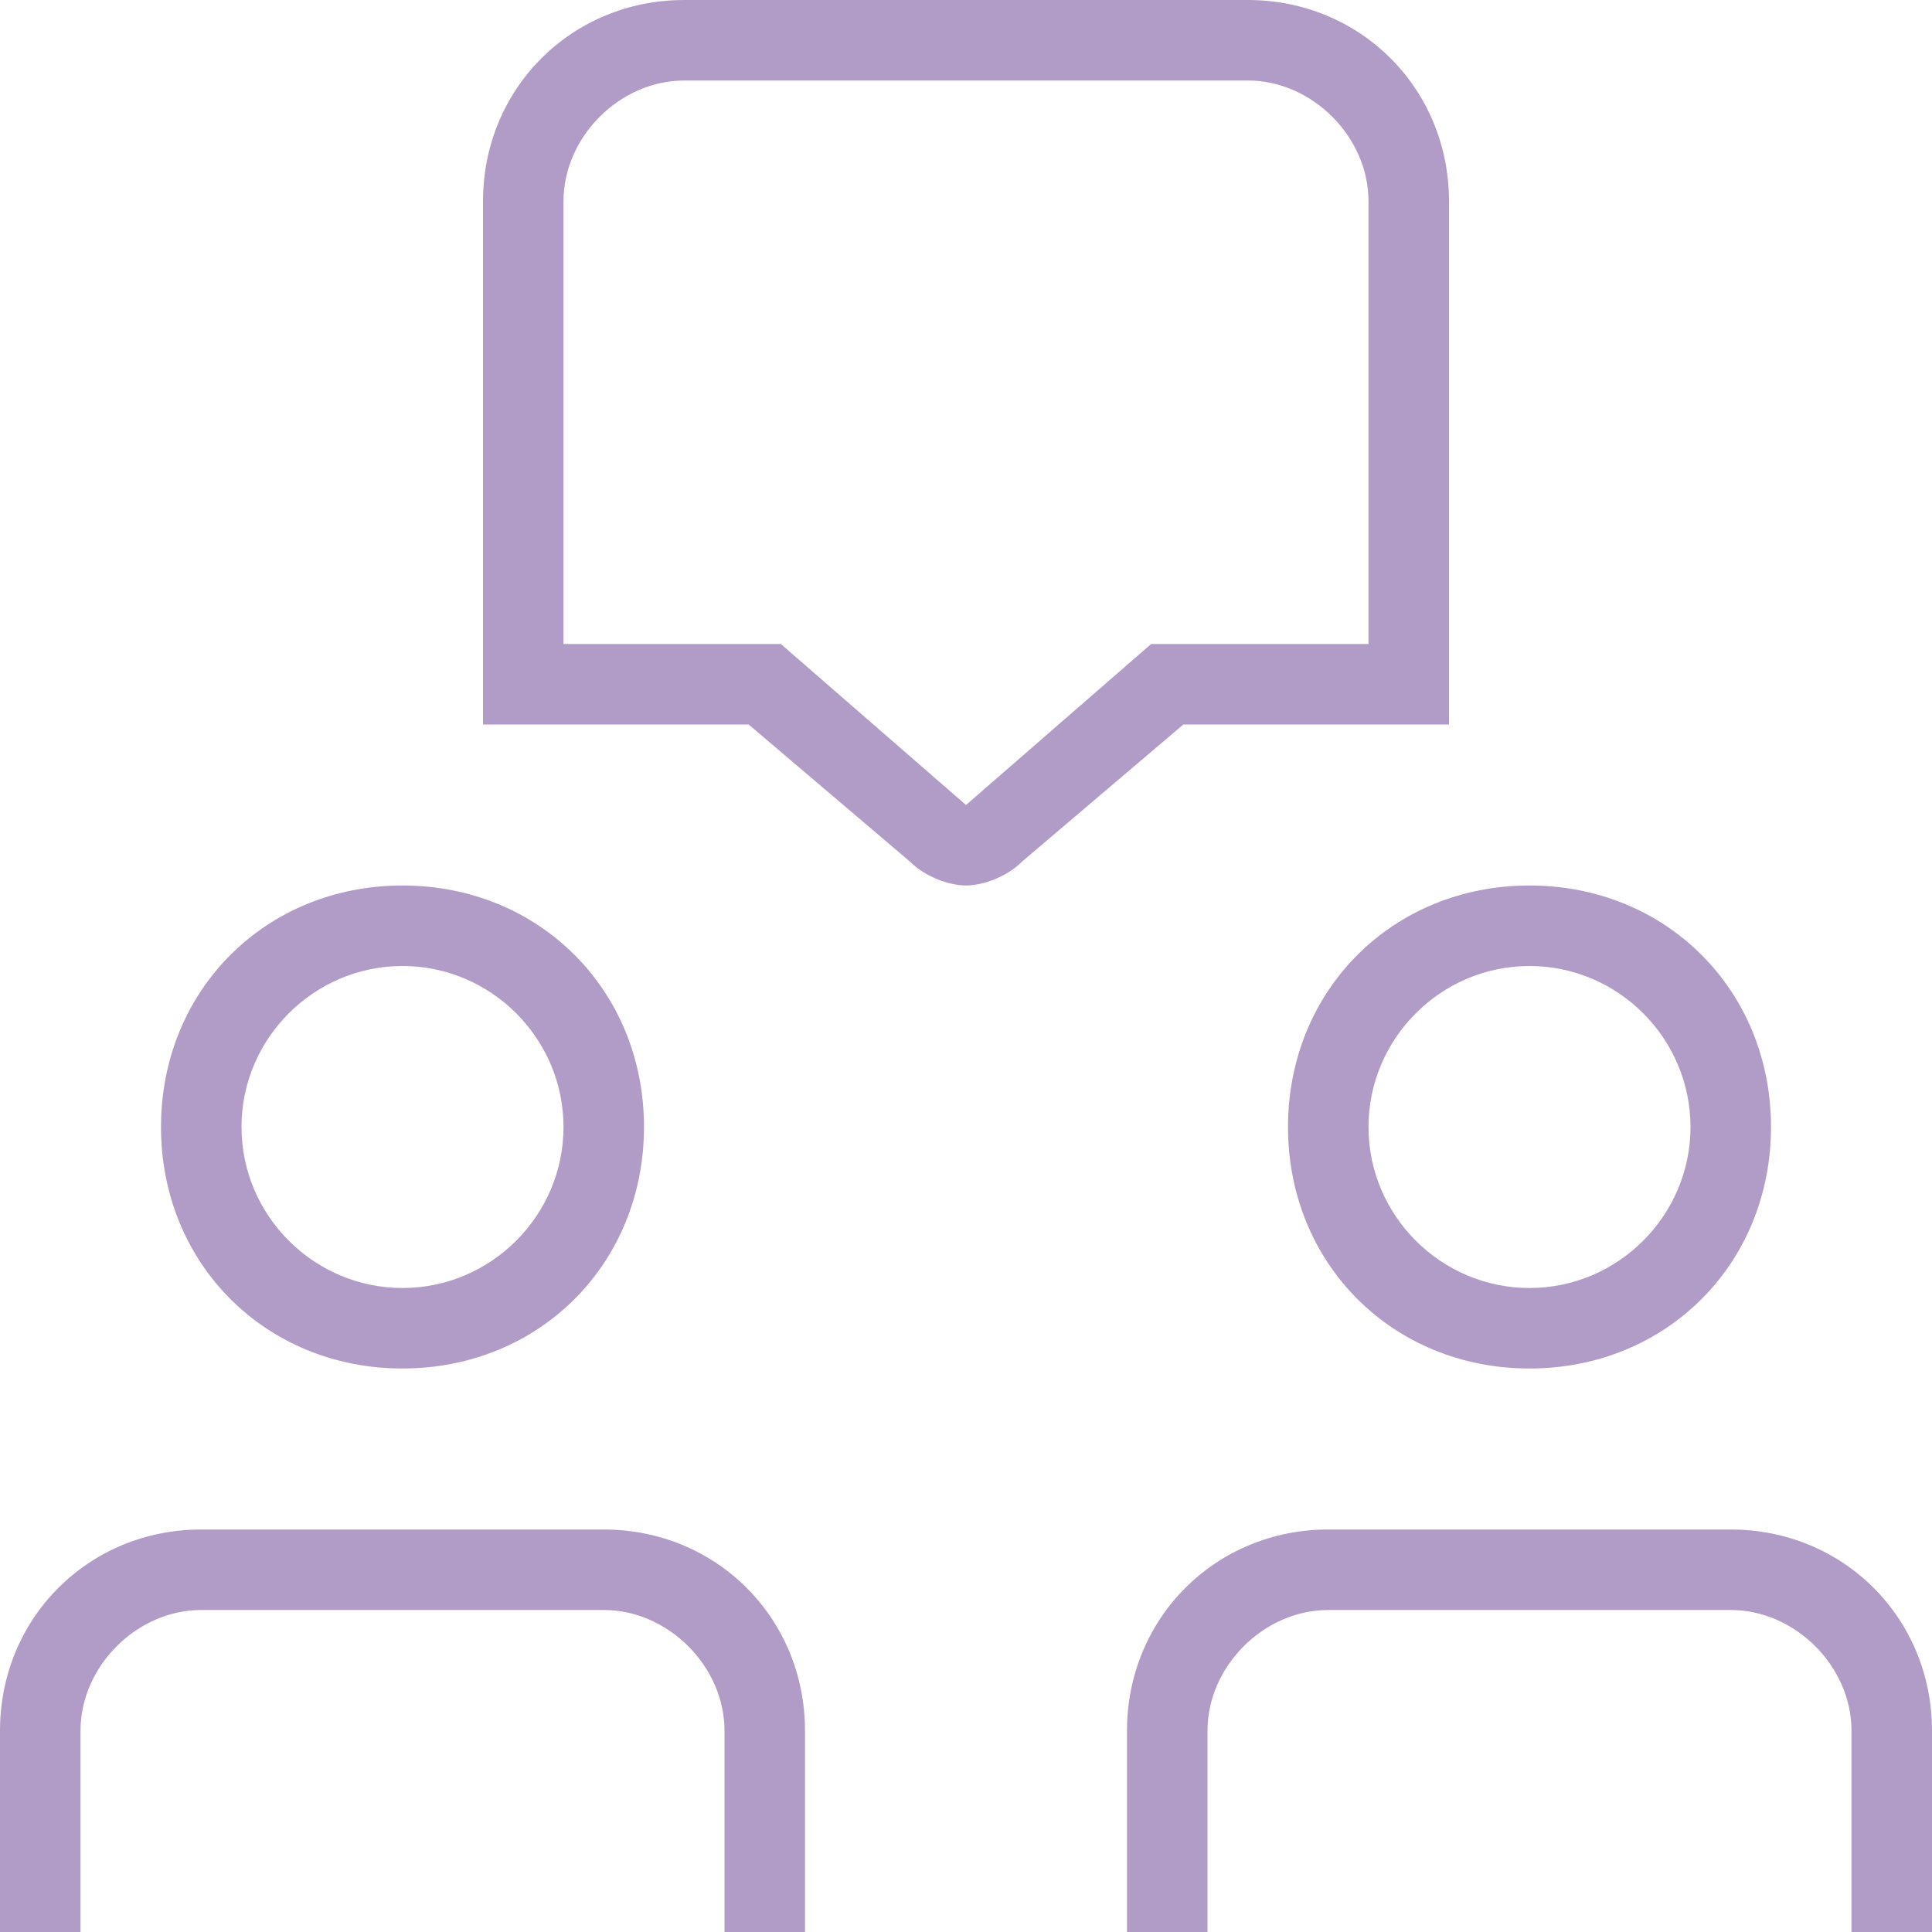 <?xml version="1.0" encoding="utf-8"?>
<!-- Generator: Adobe Illustrator 25.2.3, SVG Export Plug-In . SVG Version: 6.00 Build 0)  -->
<svg version="1.1" id="Layer_1" xmlns="http://www.w3.org/2000/svg" xmlns:xlink="http://www.w3.org/1999/xlink" x="0px" y="0px"
	 viewBox="0 0 24 24" style="enable-background:new 0 0 24 24;" xml:space="preserve">
<style type="text/css">
	.st0{fill:#B19CC8;}
</style>
<path class="st0" d="M10,21.5V24H9v-2.5C9,20.7,8.3,20,7.5,20h-5C1.7,20,1,20.7,1,21.5V24H0v-2.5C0,20.1,1.1,19,2.5,19h5
	C8.9,19,10,20.1,10,21.5z M2,14c0-1.7,1.3-3,3-3s3,1.3,3,3s-1.3,3-3,3S2,15.7,2,14z M3,14c0,1.1,0.9,2,2,2s2-0.9,2-2s-0.9-2-2-2
	S3,12.9,3,14z M14.7,9l-2,1.7C12.5,10.9,12.2,11,12,11c-0.2,0-0.5-0.1-0.7-0.3L9.3,9H6V2.5C6,1.1,7.1,0,8.5,0h7
	C16.9,0,18,1.1,18,2.5V9H14.7L14.7,9z M14.3,8H17V2.5C17,1.7,16.3,1,15.5,1h-7C7.7,1,7,1.7,7,2.5V8h2.7l2.3,2L14.3,8L14.3,8z
	 M21.5,19h-5c-1.4,0-2.5,1.1-2.5,2.5V24h1v-2.5c0-0.8,0.7-1.5,1.5-1.5h5c0.8,0,1.5,0.7,1.5,1.5V24h1v-2.5C24,20.1,22.9,19,21.5,19z
	 M19,11c1.7,0,3,1.3,3,3s-1.3,3-3,3s-3-1.3-3-3S17.3,11,19,11z M17,14c0,1.1,0.9,2,2,2s2-0.9,2-2s-0.9-2-2-2S17,12.9,17,14z"/>
</svg>
